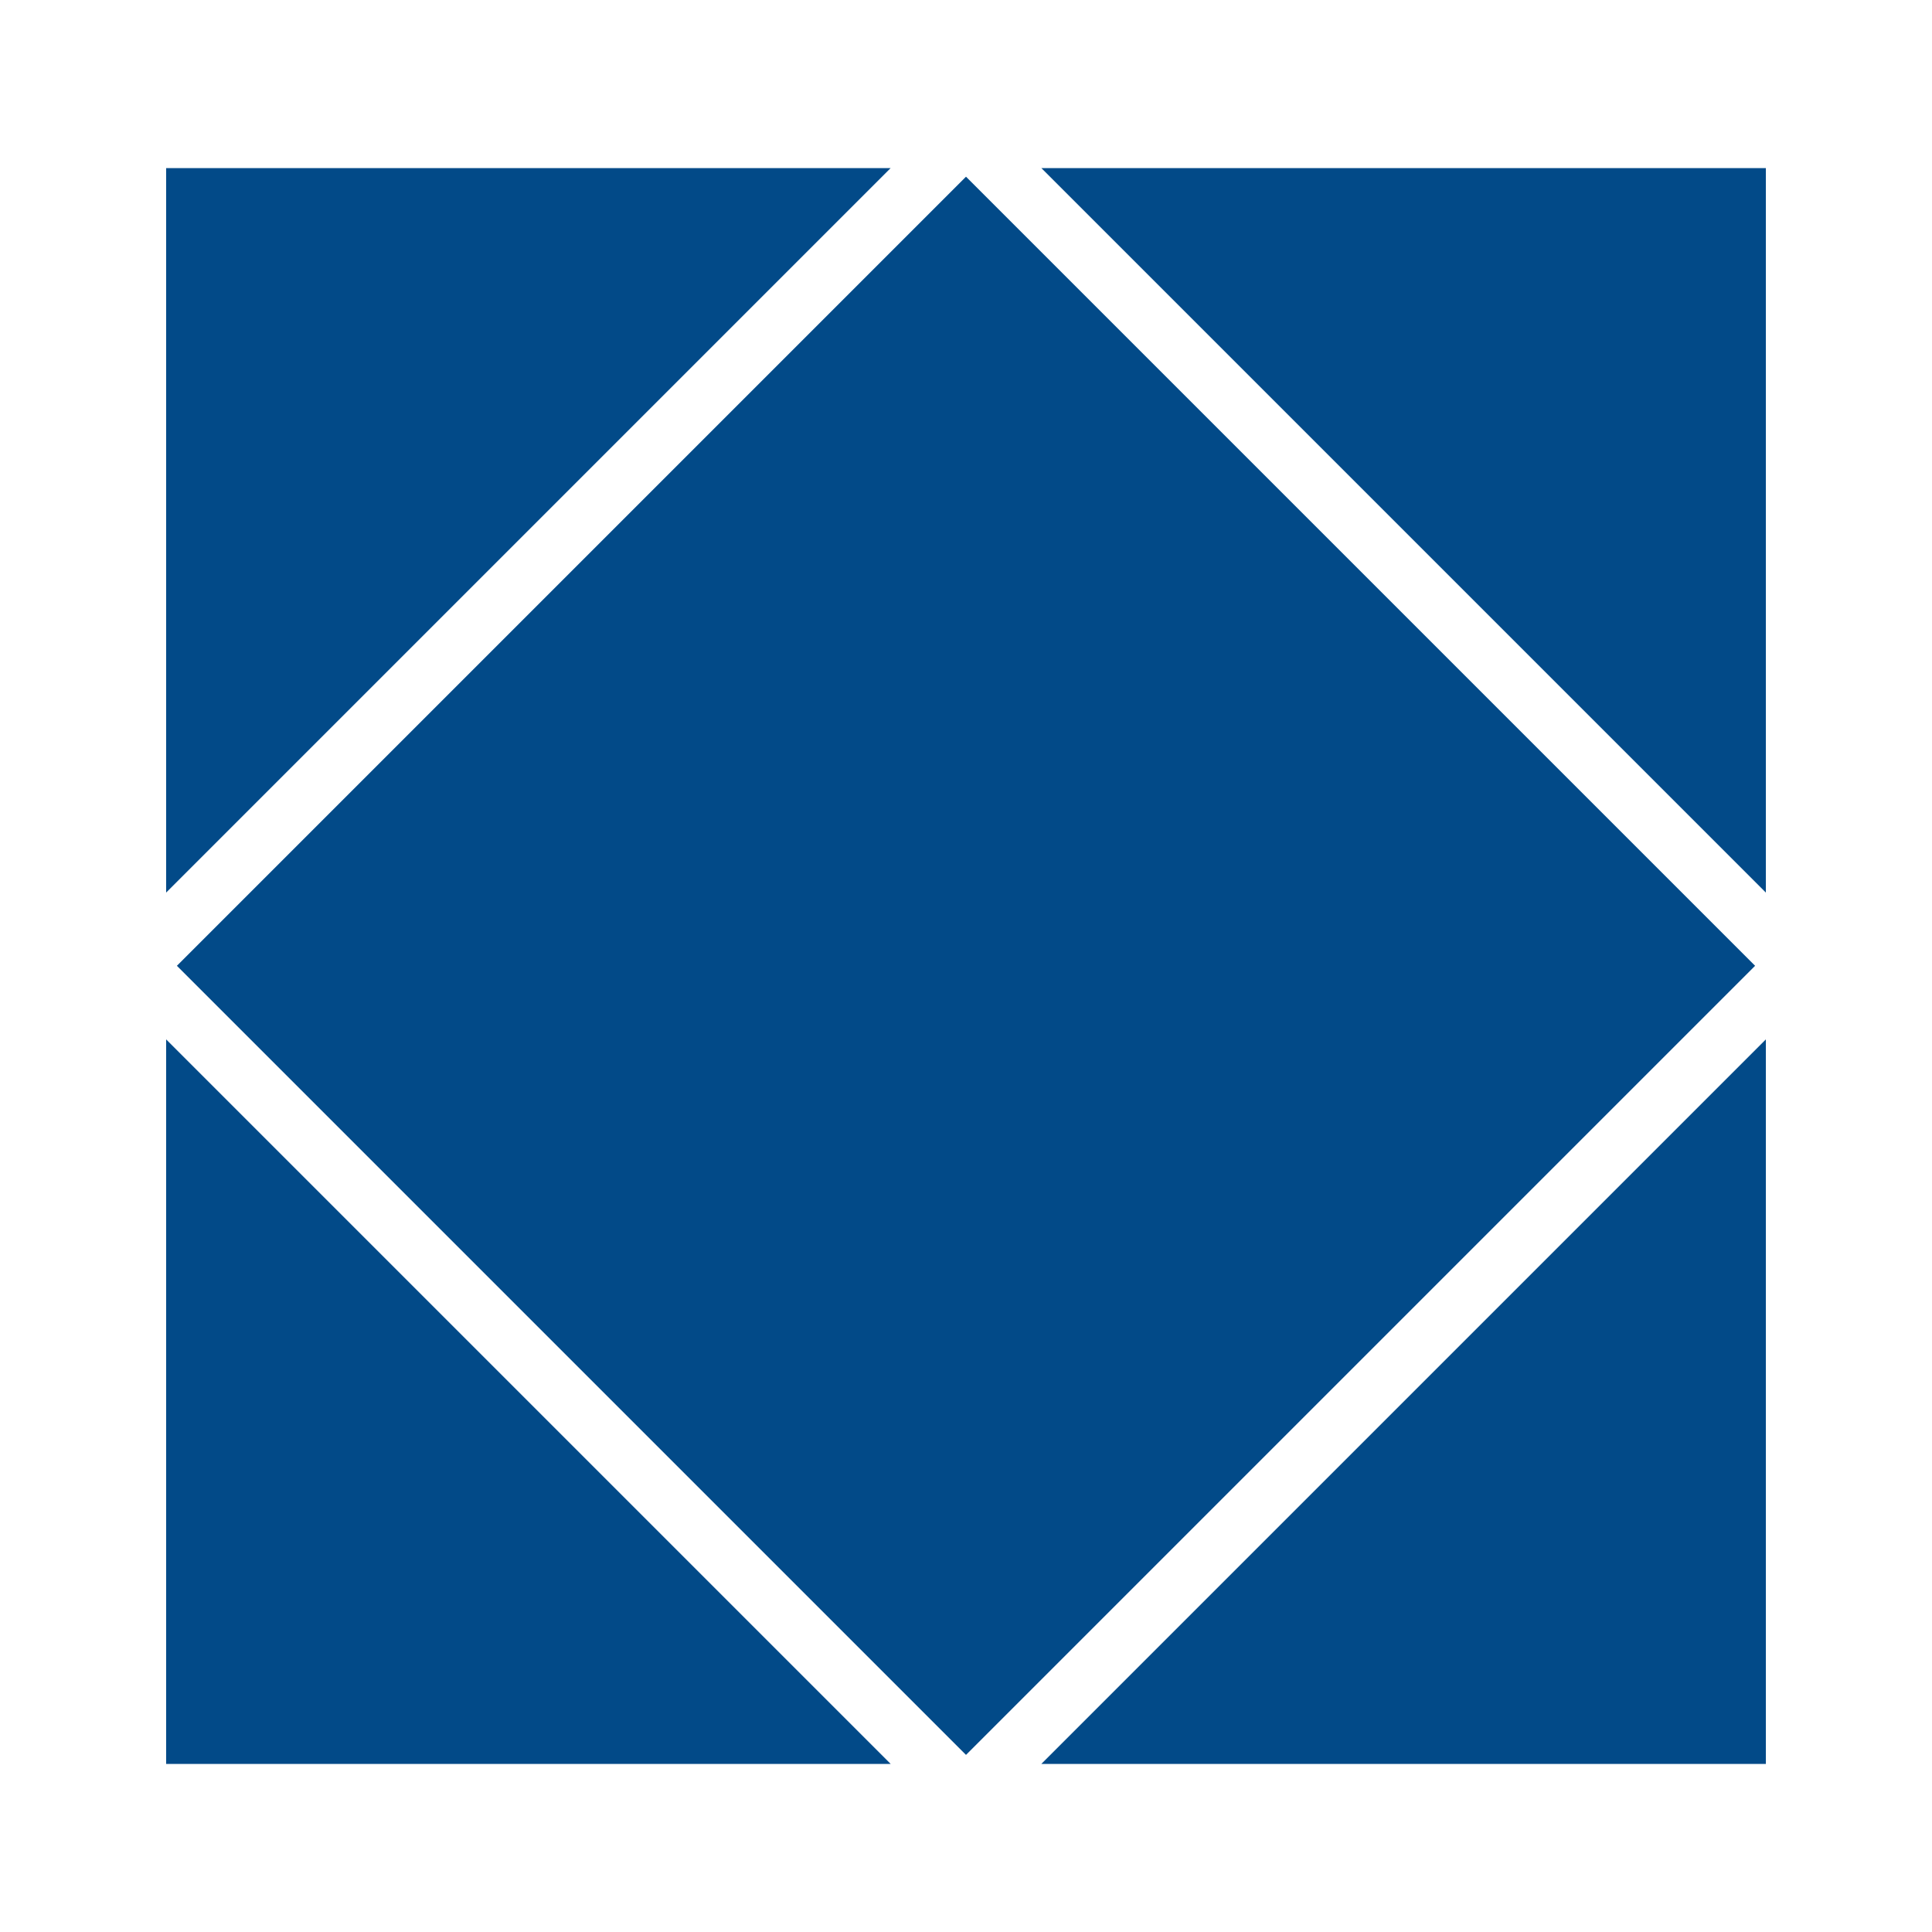 <?xml version="1.0" encoding="utf-8"?>
<!-- Generator: Adobe Illustrator 16.0.0, SVG Export Plug-In . SVG Version: 6.00 Build 0)  -->
<!DOCTYPE svg PUBLIC "-//W3C//DTD SVG 1.1//EN" "http://www.w3.org/Graphics/SVG/1.1/DTD/svg11.dtd">
<svg version="1.1" id="Layer_1" xmlns="http://www.w3.org/2000/svg" xmlns:xlink="http://www.w3.org/1999/xlink" x="0px" y="0px"
	 width="500px" height="500px" viewBox="0 0 500 500" enable-background="new 0 0 500 500" xml:space="preserve">
<rect x="105.573" y="105.573" transform="matrix(0.707 0.707 -0.707 0.707 250 -103.553)" fill="#024A88" width="288.853" height="288.853"/>
<polygon fill="#024A88" points="43,43.5 230.5,43.5 43,231 "/>
<polygon fill="#024A88" points="43,456.5 43,269 230.5,456.5 "/>
<polygon fill="#024A88" points="457,456.5 269.5,456.5 457,269 "/>
<polygon fill="#024A88" points="457,43.5 457,231 269.5,43.5 "/>
</svg>
